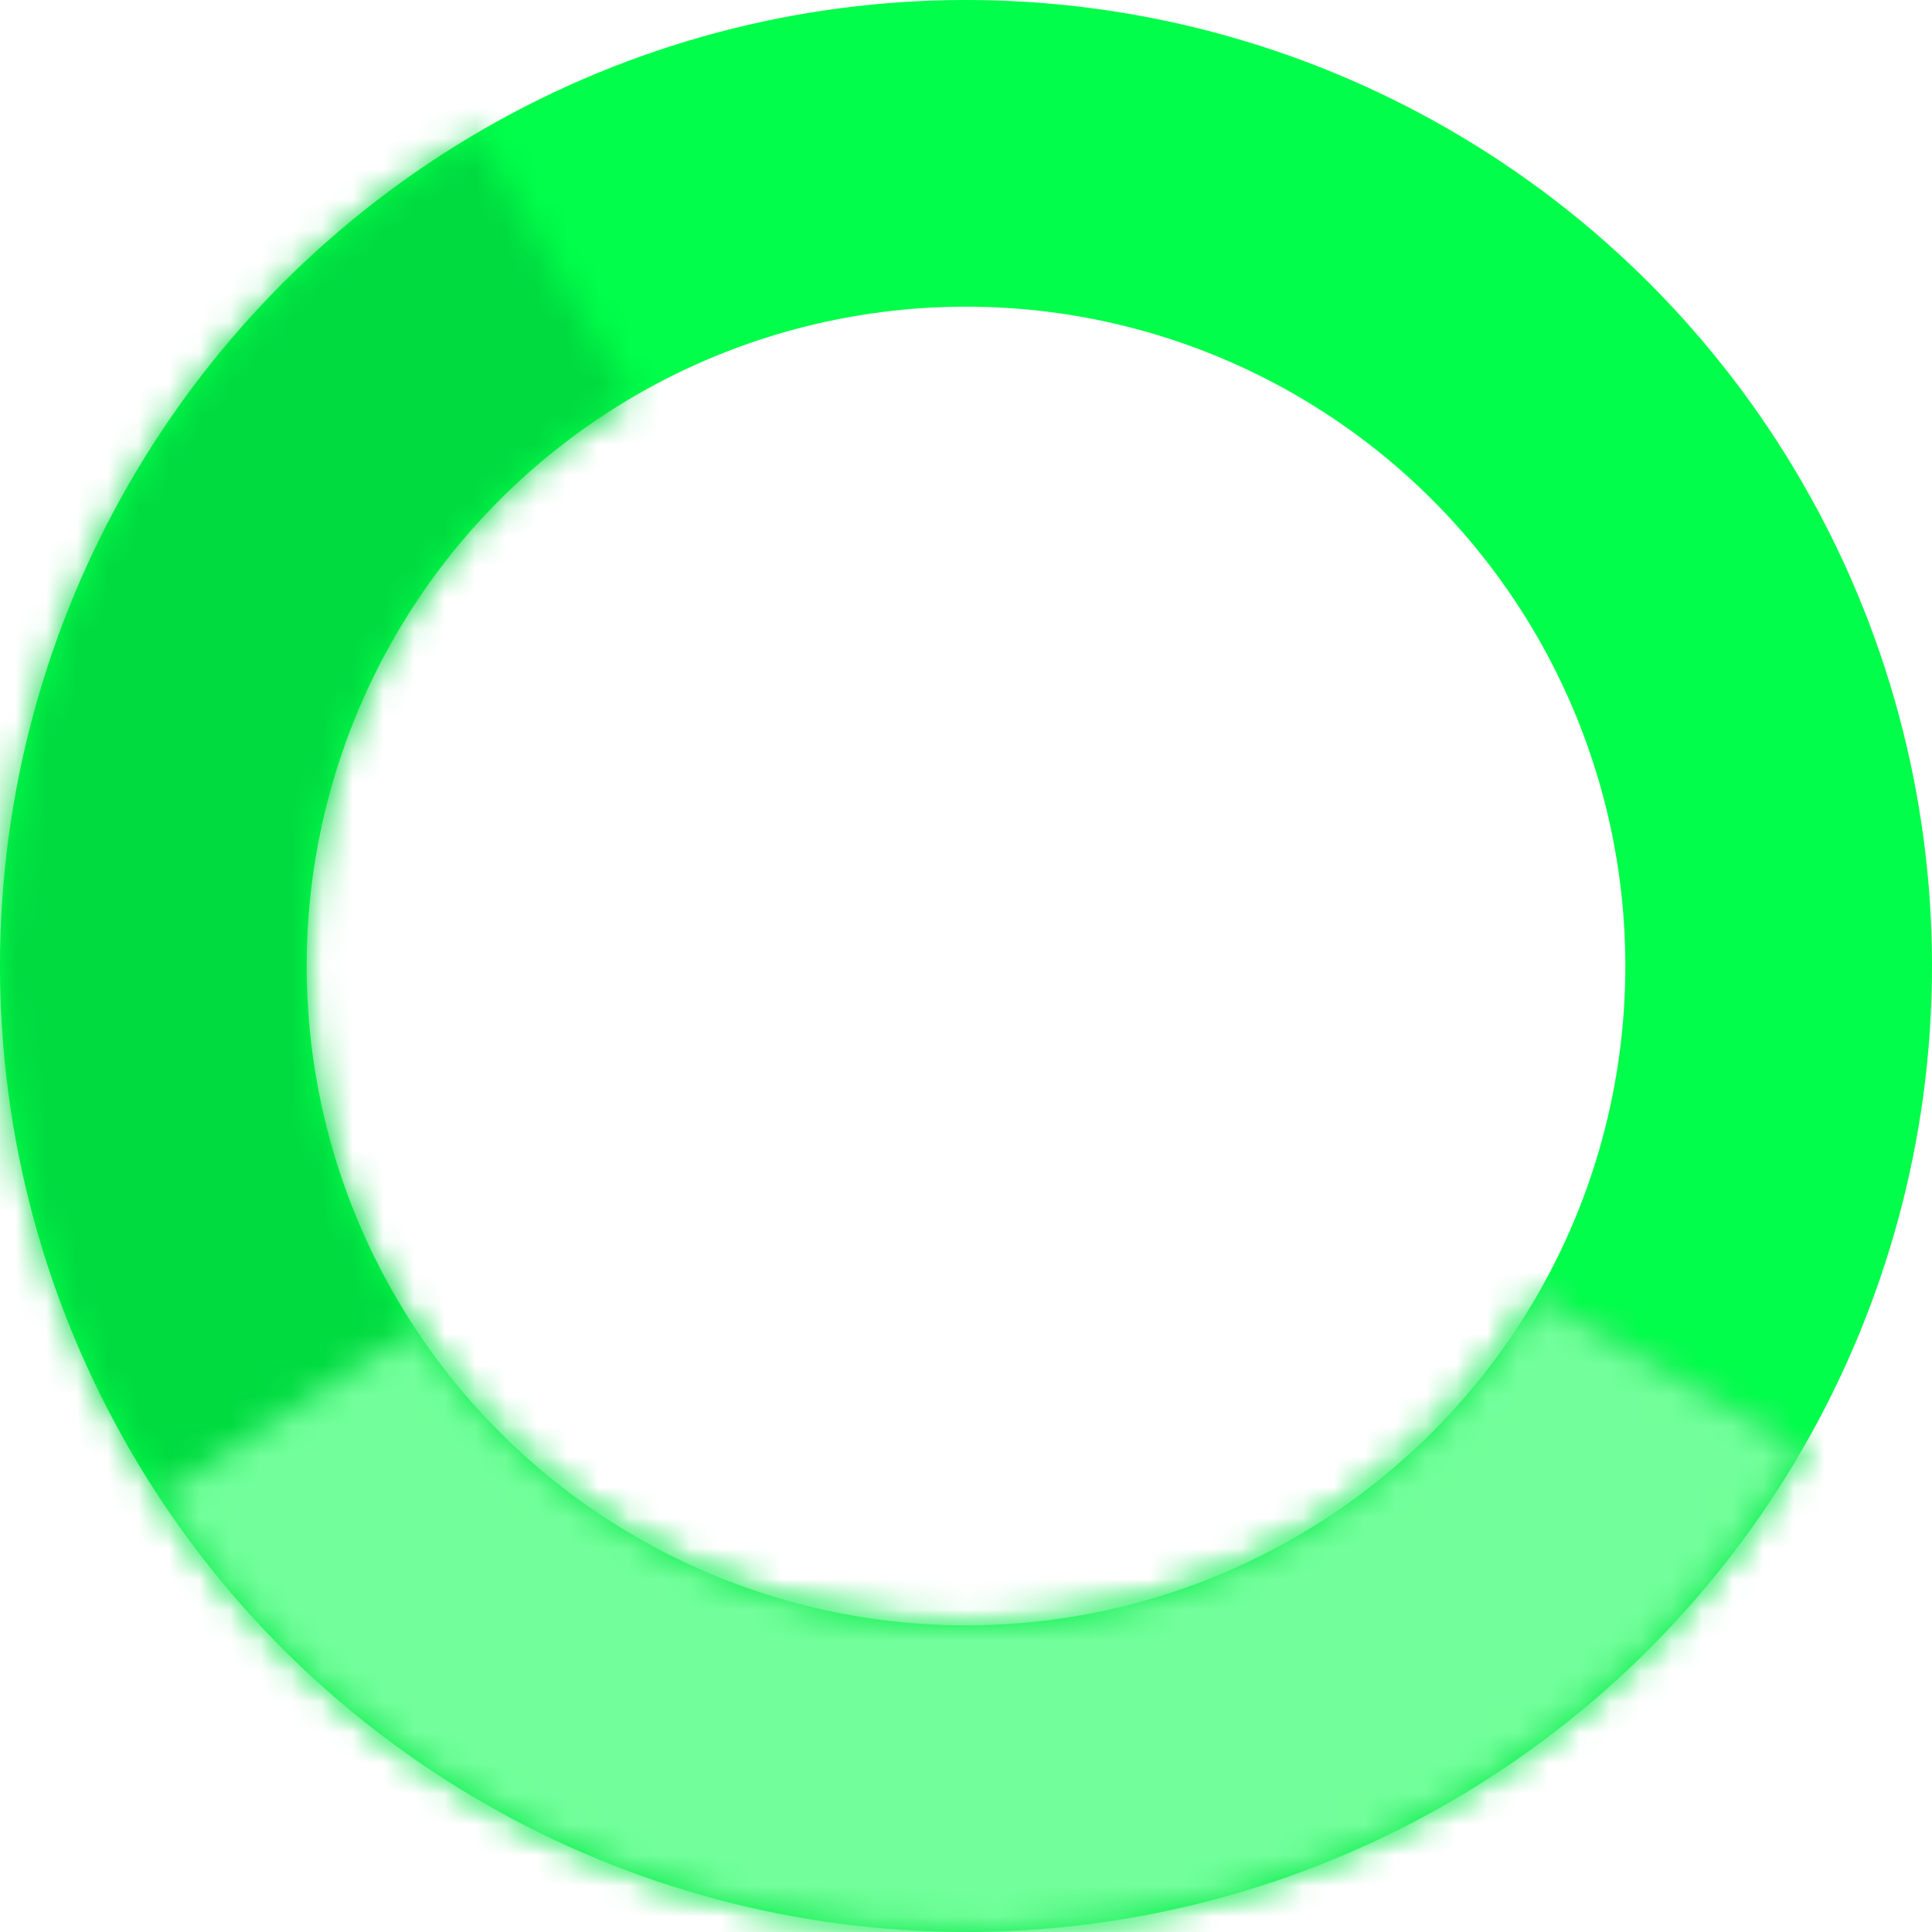 <svg width="63" height="63" viewBox="0 0 63 63" fill="none" xmlns="http://www.w3.org/2000/svg">
<circle cx="31.5" cy="31.5" r="26.5" stroke="#00FE4A" stroke-width="10"/>
<mask id="path-2-inside-1_103_10" fill="white">
<path d="M58.78 47.25C56.371 51.423 53.036 54.987 49.033 57.669C45.031 60.351 40.466 62.079 35.69 62.72C30.915 63.361 26.056 62.898 21.487 61.366C16.919 59.835 12.763 57.276 9.338 53.886C5.914 50.496 3.313 46.365 1.736 41.813C0.158 37.26 -0.354 32.406 0.239 27.624C0.832 22.842 2.514 18.261 5.156 14.231C7.797 10.201 11.328 6.831 15.476 4.38L20.565 12.993C17.734 14.666 15.325 16.965 13.522 19.715C11.72 22.465 10.572 25.592 10.167 28.855C9.763 32.118 10.112 35.431 11.189 38.538C12.265 41.644 14.04 44.463 16.377 46.776C18.713 49.09 21.55 50.836 24.667 51.881C27.785 52.926 31.101 53.242 34.359 52.805C37.618 52.368 40.733 51.188 43.465 49.358C46.197 47.528 48.472 45.096 50.116 42.248L58.78 47.25Z"/>
</mask>
<path d="M58.78 47.25C56.371 51.423 53.036 54.987 49.033 57.669C45.031 60.351 40.466 62.079 35.69 62.72C30.915 63.361 26.056 62.898 21.487 61.366C16.919 59.835 12.763 57.276 9.338 53.886C5.914 50.496 3.313 46.365 1.736 41.813C0.158 37.26 -0.354 32.406 0.239 27.624C0.832 22.842 2.514 18.261 5.156 14.231C7.797 10.201 11.328 6.831 15.476 4.38L20.565 12.993C17.734 14.666 15.325 16.965 13.522 19.715C11.72 22.465 10.572 25.592 10.167 28.855C9.763 32.118 10.112 35.431 11.189 38.538C12.265 41.644 14.04 44.463 16.377 46.776C18.713 49.09 21.55 50.836 24.667 51.881C27.785 52.926 31.101 53.242 34.359 52.805C37.618 52.368 40.733 51.188 43.465 49.358C46.197 47.528 48.472 45.096 50.116 42.248L58.78 47.25Z" stroke="#00DB40" stroke-width="20" mask="url(#path-2-inside-1_103_10)"/>
<mask id="path-3-inside-2_103_10" fill="white">
<path d="M58.78 47.25C56.093 51.904 52.26 55.793 47.646 58.547C43.032 61.302 37.789 62.83 32.418 62.987C27.046 63.143 21.724 61.923 16.957 59.442C12.19 56.961 8.138 53.302 5.184 48.812L13.542 43.314C15.557 46.378 18.323 48.875 21.576 50.568C24.829 52.261 28.461 53.094 32.126 52.987C35.792 52.88 39.369 51.837 42.518 49.958C45.667 48.078 48.282 45.424 50.116 42.248L58.78 47.25Z"/>
</mask>
<path d="M58.78 47.25C56.093 51.904 52.26 55.793 47.646 58.547C43.032 61.302 37.789 62.83 32.418 62.987C27.046 63.143 21.724 61.923 16.957 59.442C12.19 56.961 8.138 53.302 5.184 48.812L13.542 43.314C15.557 46.378 18.323 48.875 21.576 50.568C24.829 52.261 28.461 53.094 32.126 52.987C35.792 52.88 39.369 51.837 42.518 49.958C45.667 48.078 48.282 45.424 50.116 42.248L58.78 47.25Z" stroke="#72FF9B" stroke-width="20" mask="url(#path-3-inside-2_103_10)"/>
</svg>
